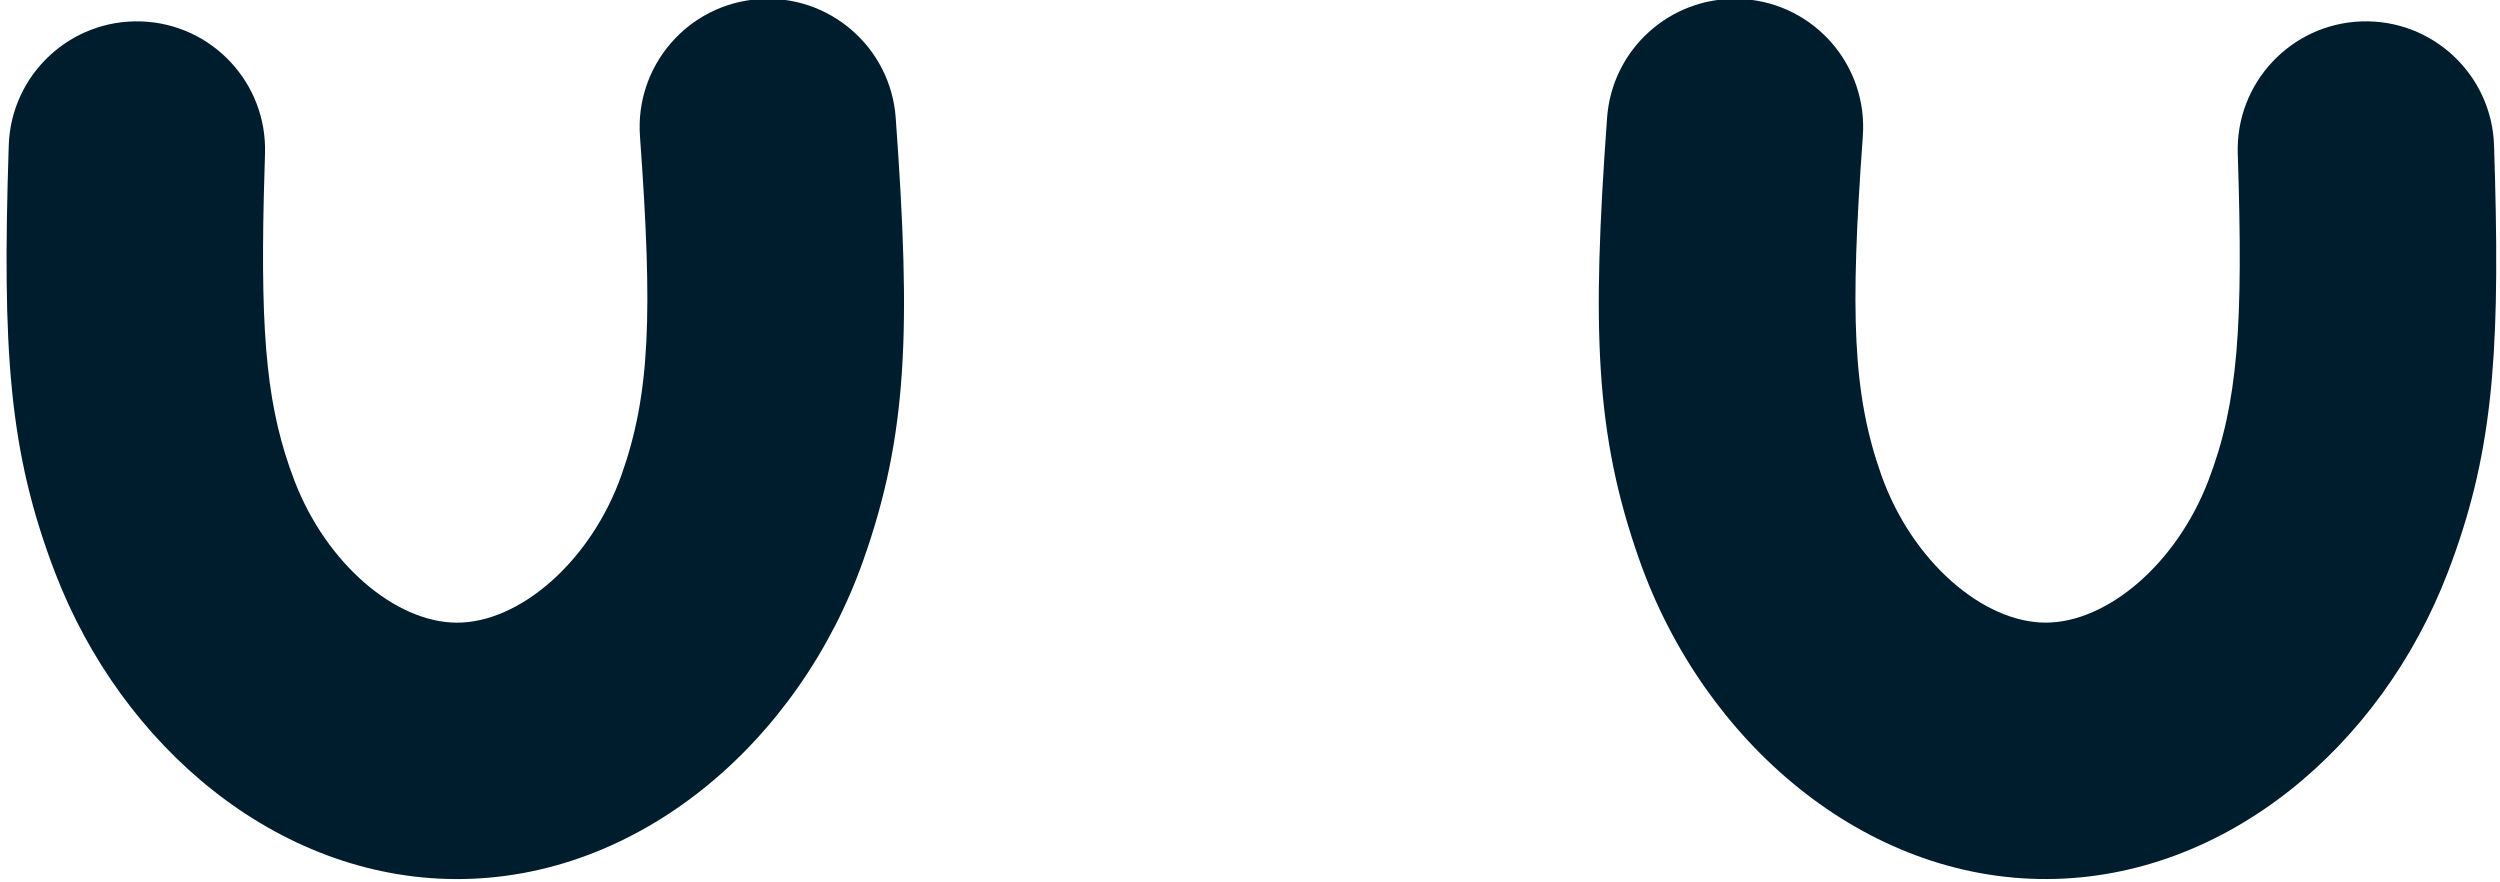 <svg viewBox="0.8 1.037 78 27.527" xmlns="http://www.w3.org/2000/svg" xmlns:xlink="http://www.w3.org/1999/xlink" xmlns:blush="http://design.blush" overflow="visible" width="78px" height="27.527px"><g id="Eyes/Closed" stroke="none" stroke-width="1" fill="none" fill-rule="evenodd"><path d="M28.746,4.711 C29.226,11.324 29.122,14.599 27.733,18.524 C25.731,24.187 20.723,28.502 14.986,28.464 C9.444,28.425 4.605,24.335 2.519,18.904 C1.077,15.143 0.864,12 1.073,5.573 C1.144,3.365 2.993,1.633 5.201,1.705 C7.409,1.777 9.14,3.625 9.068,5.833 L9.03,7.187 C8.929,11.627 9.139,13.824 9.988,16.037 C10.985,18.632 13.136,20.451 15.04,20.464 C17.007,20.477 19.236,18.556 20.191,15.856 C21.089,13.321 21.168,10.812 20.767,5.289 C20.608,3.086 22.264,1.17 24.468,1.01 C26.671,0.851 28.587,2.508 28.746,4.711 Z M55.02,1.001 L55.22,1.01 C57.423,1.17 59.08,3.086 58.92,5.289 C58.52,10.812 58.599,13.32 59.496,15.855 C60.452,18.555 62.682,20.476 64.646,20.463 C66.552,20.45 68.704,18.631 69.699,16.039 C70.631,13.609 70.794,11.188 70.618,5.835 C70.546,3.627 72.277,1.778 74.485,1.705 C76.692,1.632 78.541,3.363 78.614,5.571 L78.645,6.61 C78.797,12.334 78.531,15.349 77.168,18.905 C75.083,24.335 70.244,28.425 64.7,28.463 C58.966,28.501 53.959,24.187 51.955,18.525 C50.565,14.598 50.462,11.324 50.941,4.711 C51.096,2.574 52.902,0.952 55.02,1.001 Z" id="Combined-Shape" fill="#001D2D" fill-rule="nonzero"/></g></svg>